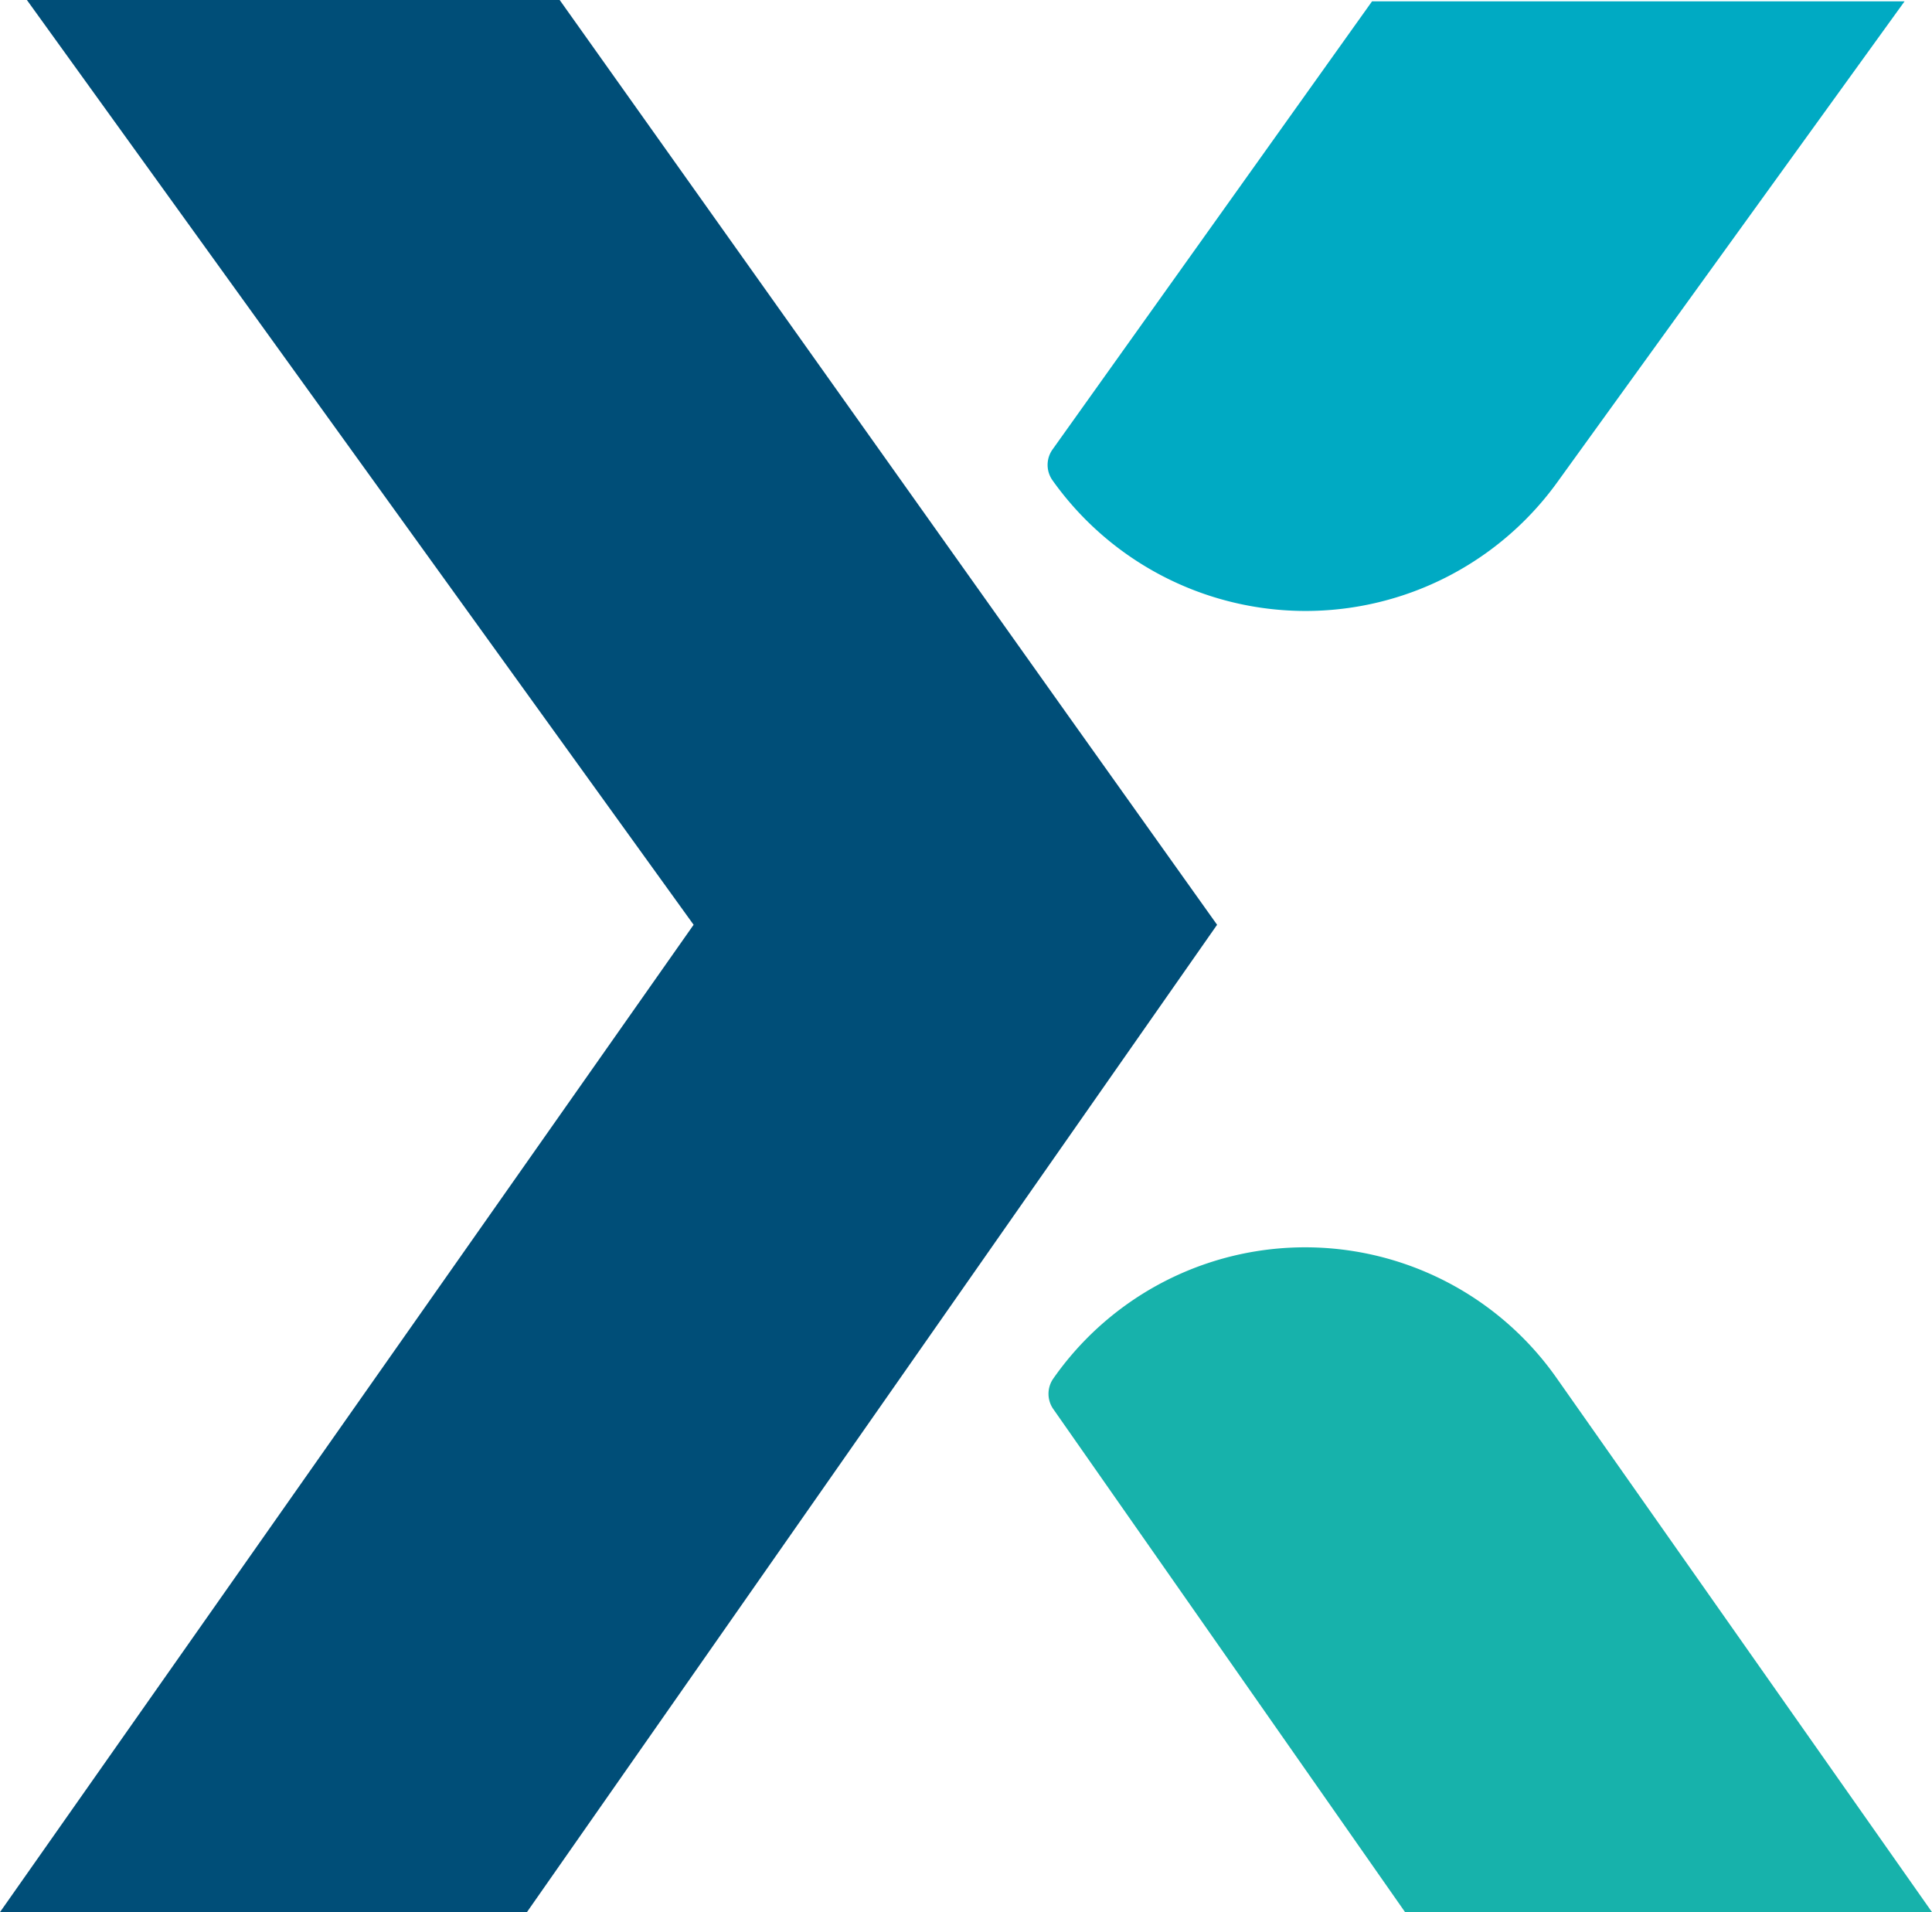 <svg id="Livello_1" data-name="Livello 1" xmlns="http://www.w3.org/2000/svg" viewBox="0 0 72.56 71.81"><polygon points="45.71 34.73 40.17 26.95 21.02 0 1.01 0 26.05 34.73 0 71.81 19.79 71.81 40.11 42.74 45.71 34.73" fill="#004e78"/><path d="M58.53,18.05l13-18h-20l-12,16.83a1,1,0,0,0,0,1.16h0A11.66,11.66,0,0,0,58.53,18.05Z" fill="#00aac3"/><path d="M39.56,51.77h0a1,1,0,0,0,0,1.15L52.77,71.81H72.56L58.46,51.75A11.54,11.54,0,0,0,39.56,51.77Z" fill="#17b2ab"/></svg>